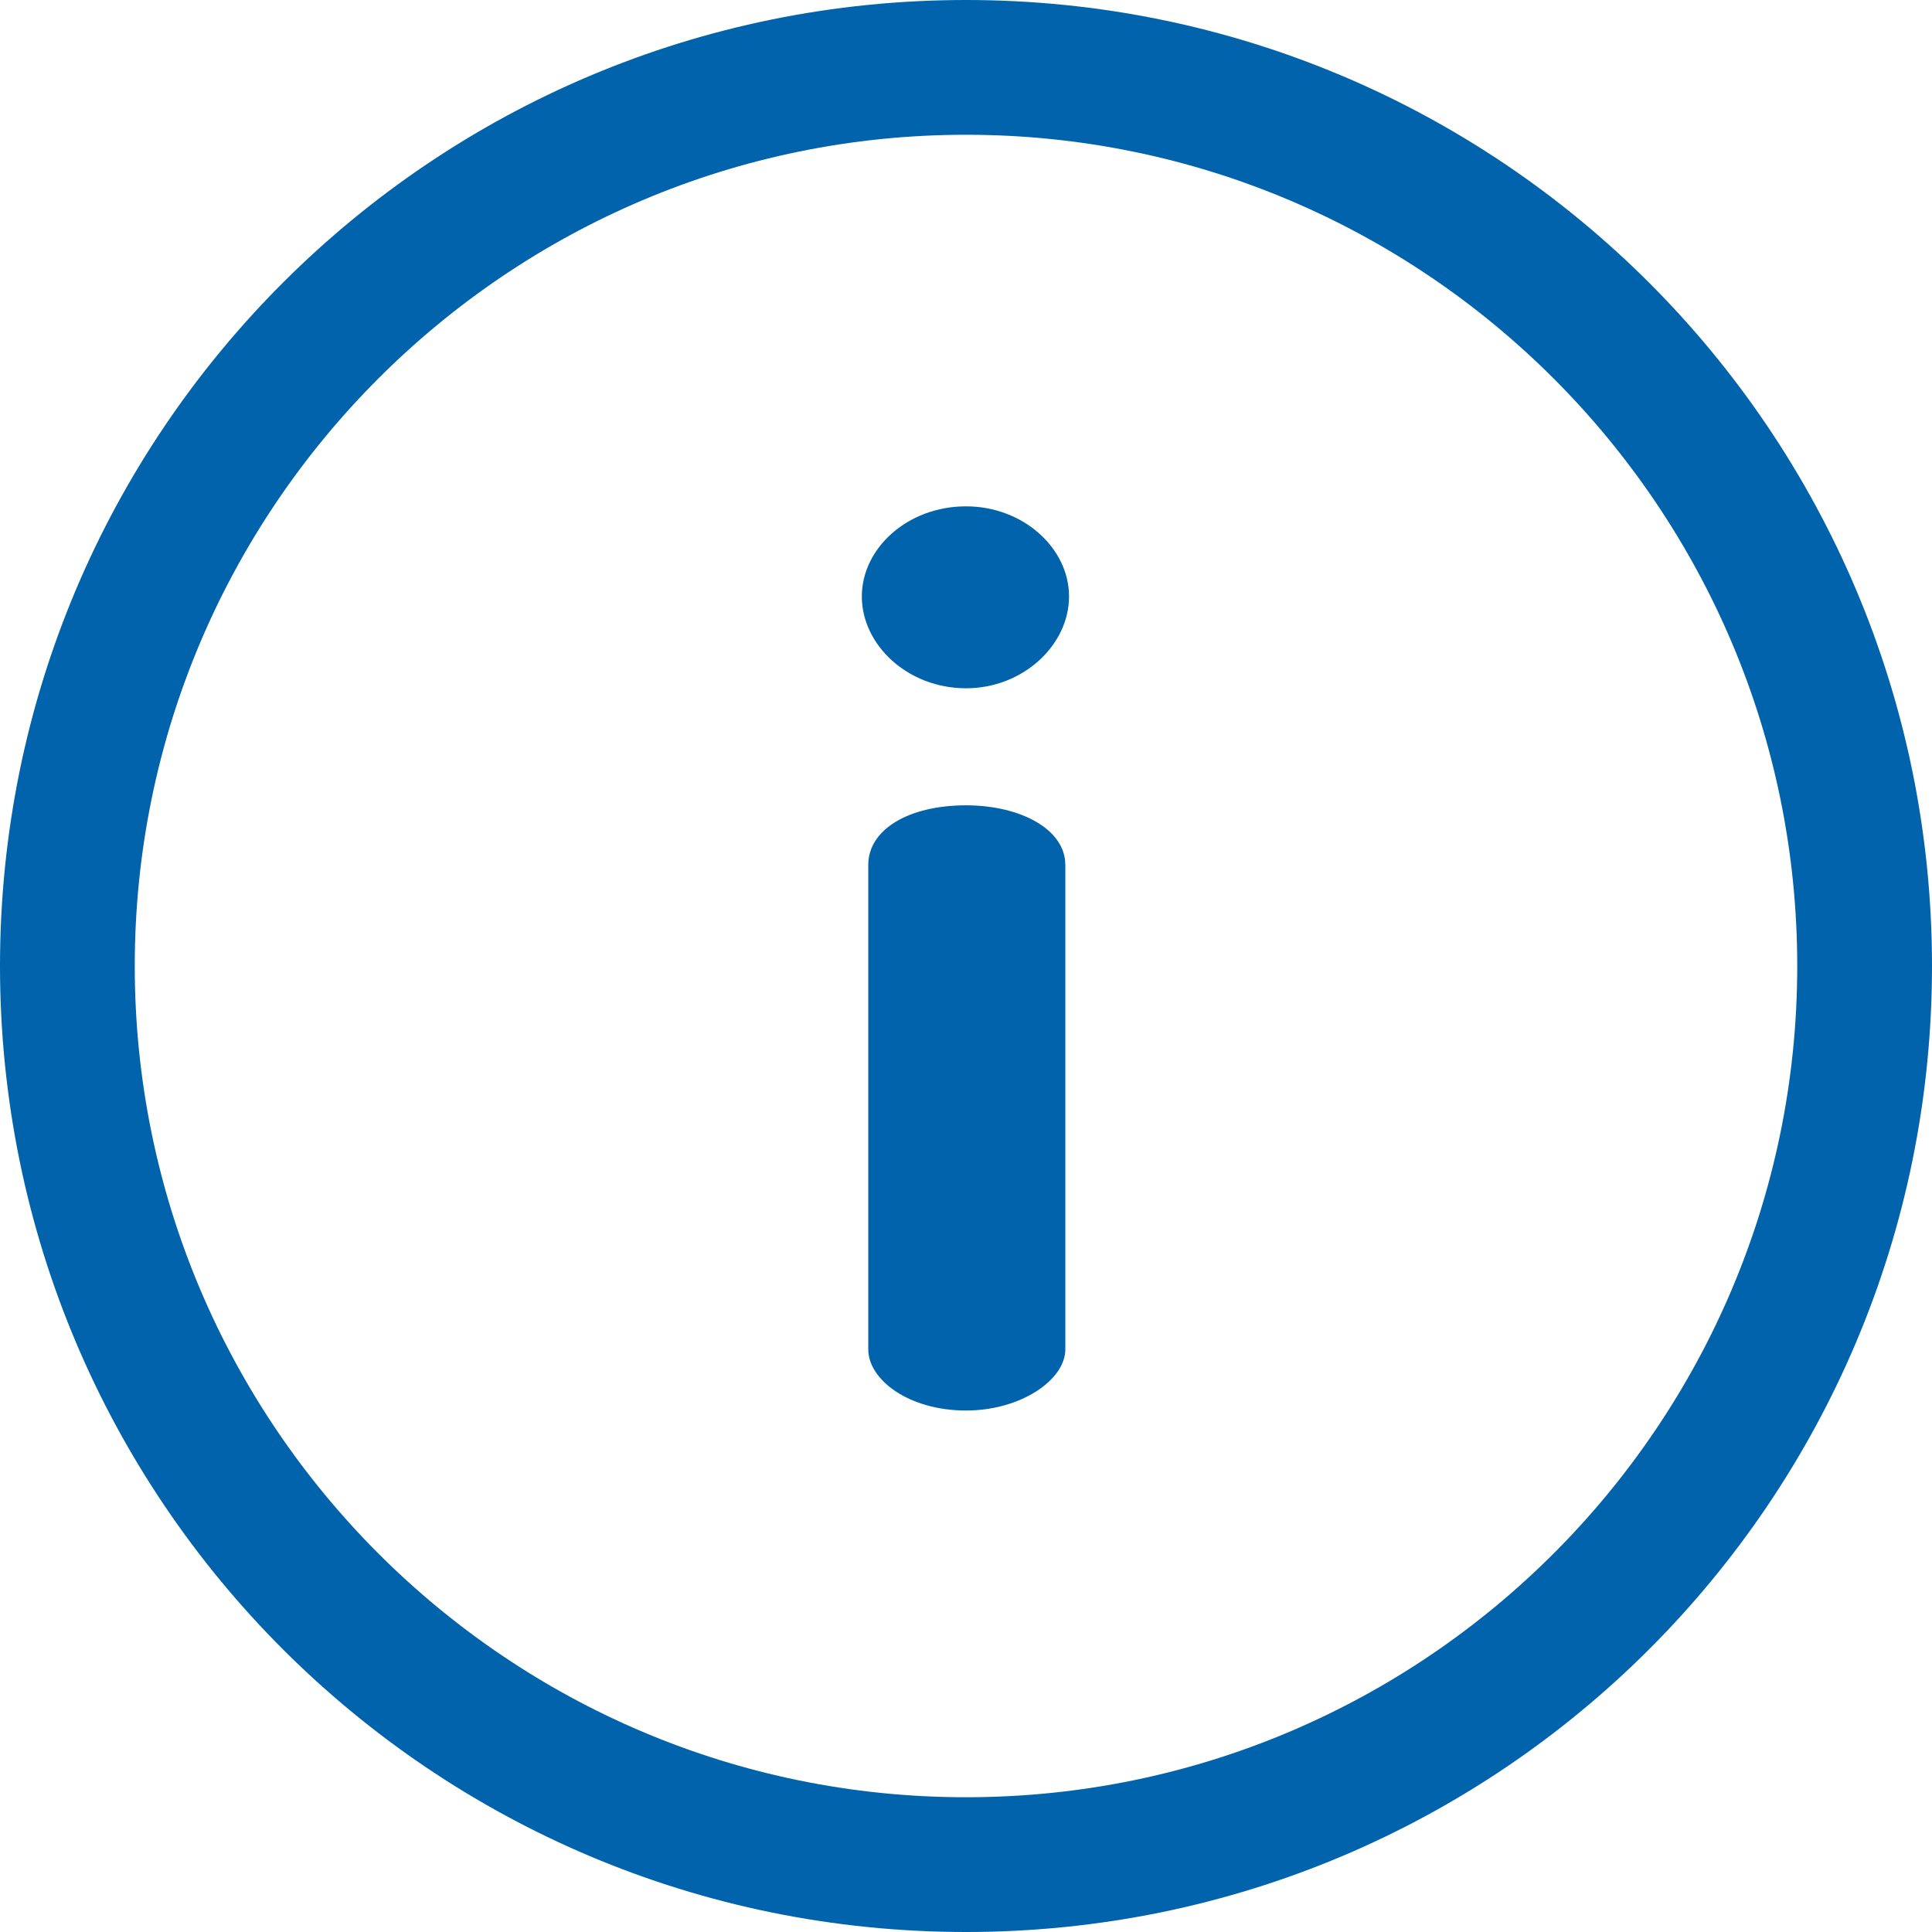 <svg width="12" height="12" viewBox="0 0 12 12" fill="none" xmlns="http://www.w3.org/2000/svg">
<path d="M6 0C2.684 0 0 2.684 0 6C0 9.316 2.684 12 6 12C9.316 12 12 9.316 12 6C12 2.684 9.316 0 6 0ZM6 11.163C3.152 11.163 0.837 8.848 0.837 6C0.837 3.152 3.152 0.837 6 0.837C8.848 0.837 11.163 3.152 11.163 6C11.163 8.848 8.848 11.163 6 11.163Z" fill="#0063AC"/>
<path d="M6 5.002C5.644 5.002 5.393 5.152 5.393 5.372V8.381C5.393 8.571 5.646 8.761 6 8.761C6.34 8.761 6.617 8.571 6.617 8.381V5.372C6.617 5.152 6.34 5.002 6 5.002Z" fill="#0063AC"/>
<path d="M6 3.145C5.637 3.145 5.353 3.405 5.353 3.705C5.353 4.005 5.637 4.275 6 4.275C6.356 4.275 6.64 4.005 6.64 3.705C6.64 3.405 6.356 3.145 6 3.145Z" fill="#0063AC"/>
</svg>
